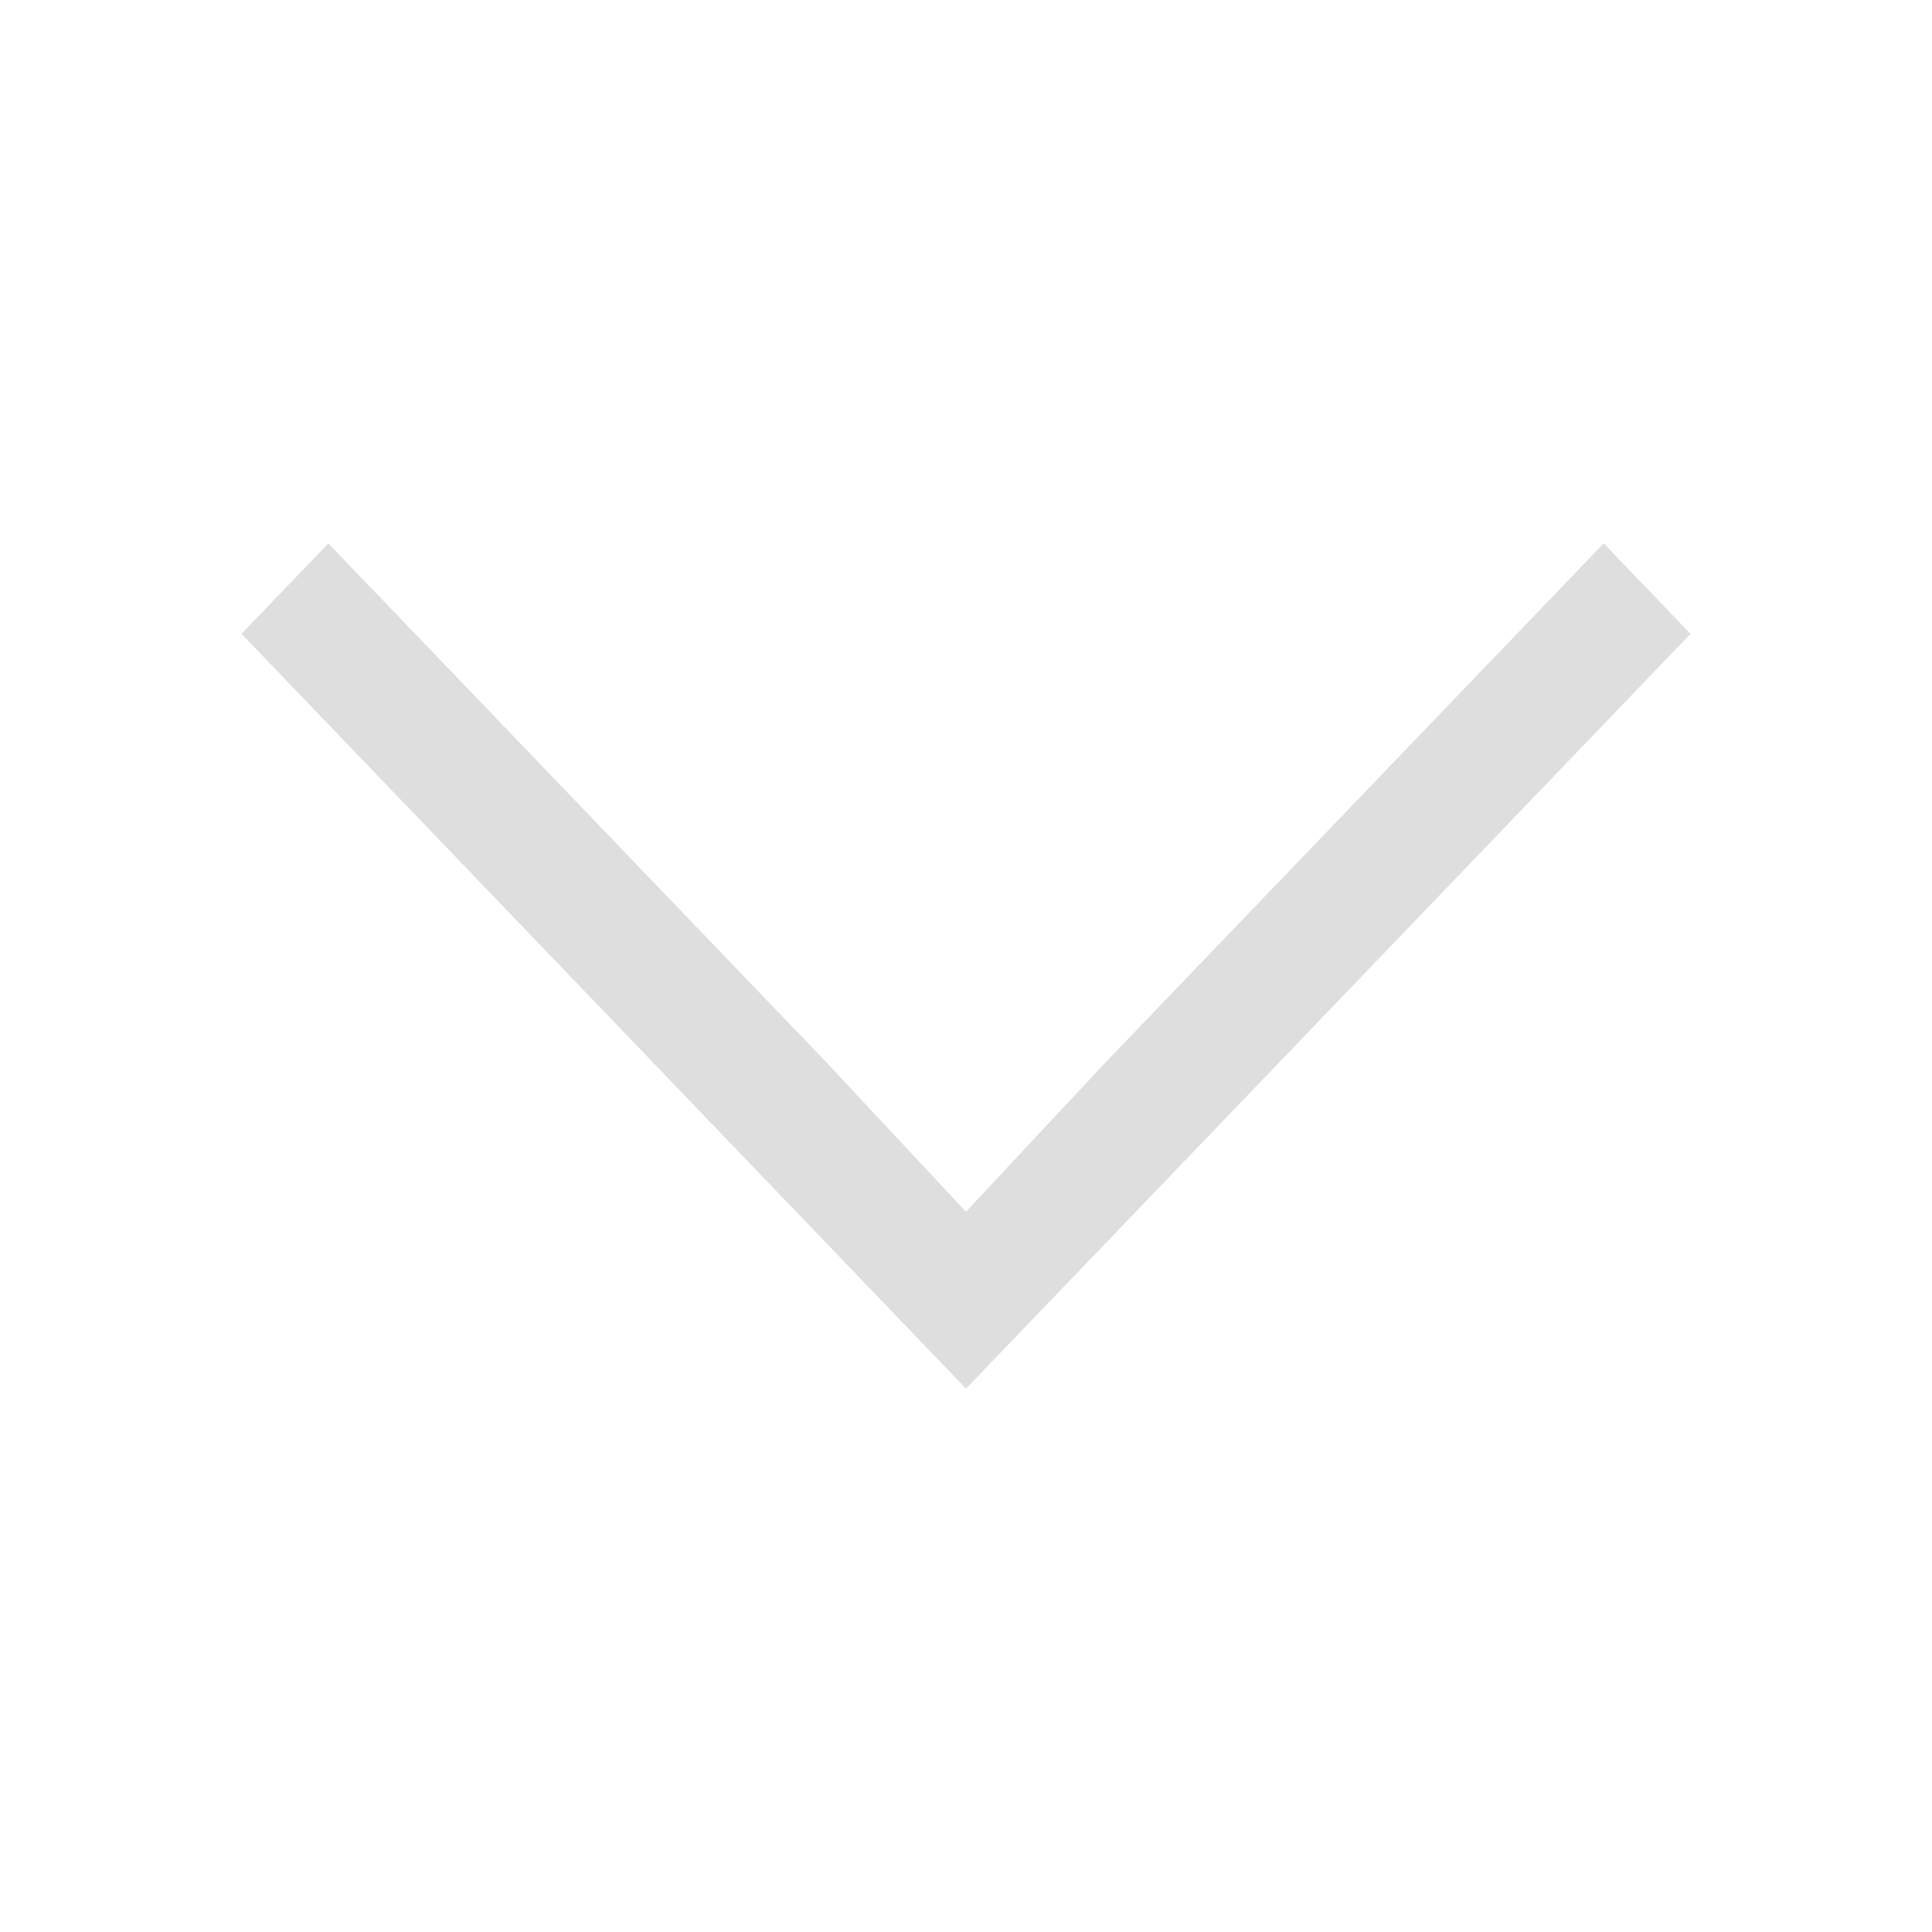 <svg xmlns="http://www.w3.org/2000/svg" viewBox="0 0 16 16">
  <defs id="defs3051">
    <style type="text/css" id="current-color-scheme">
      .ColorScheme-Text {
        color:#dedede;
      }
      </style>
  </defs>
 <path style="fill:currentColor;fill-opacity:1;stroke:none" 
     d="m8 11.5l-6-6.251.719-.749 4.125 4.298 1.156 1.237 1.156-1.237 4.125-4.298.719.749-4.125 4.298z"
     class="ColorScheme-Text"
     />
</svg>

